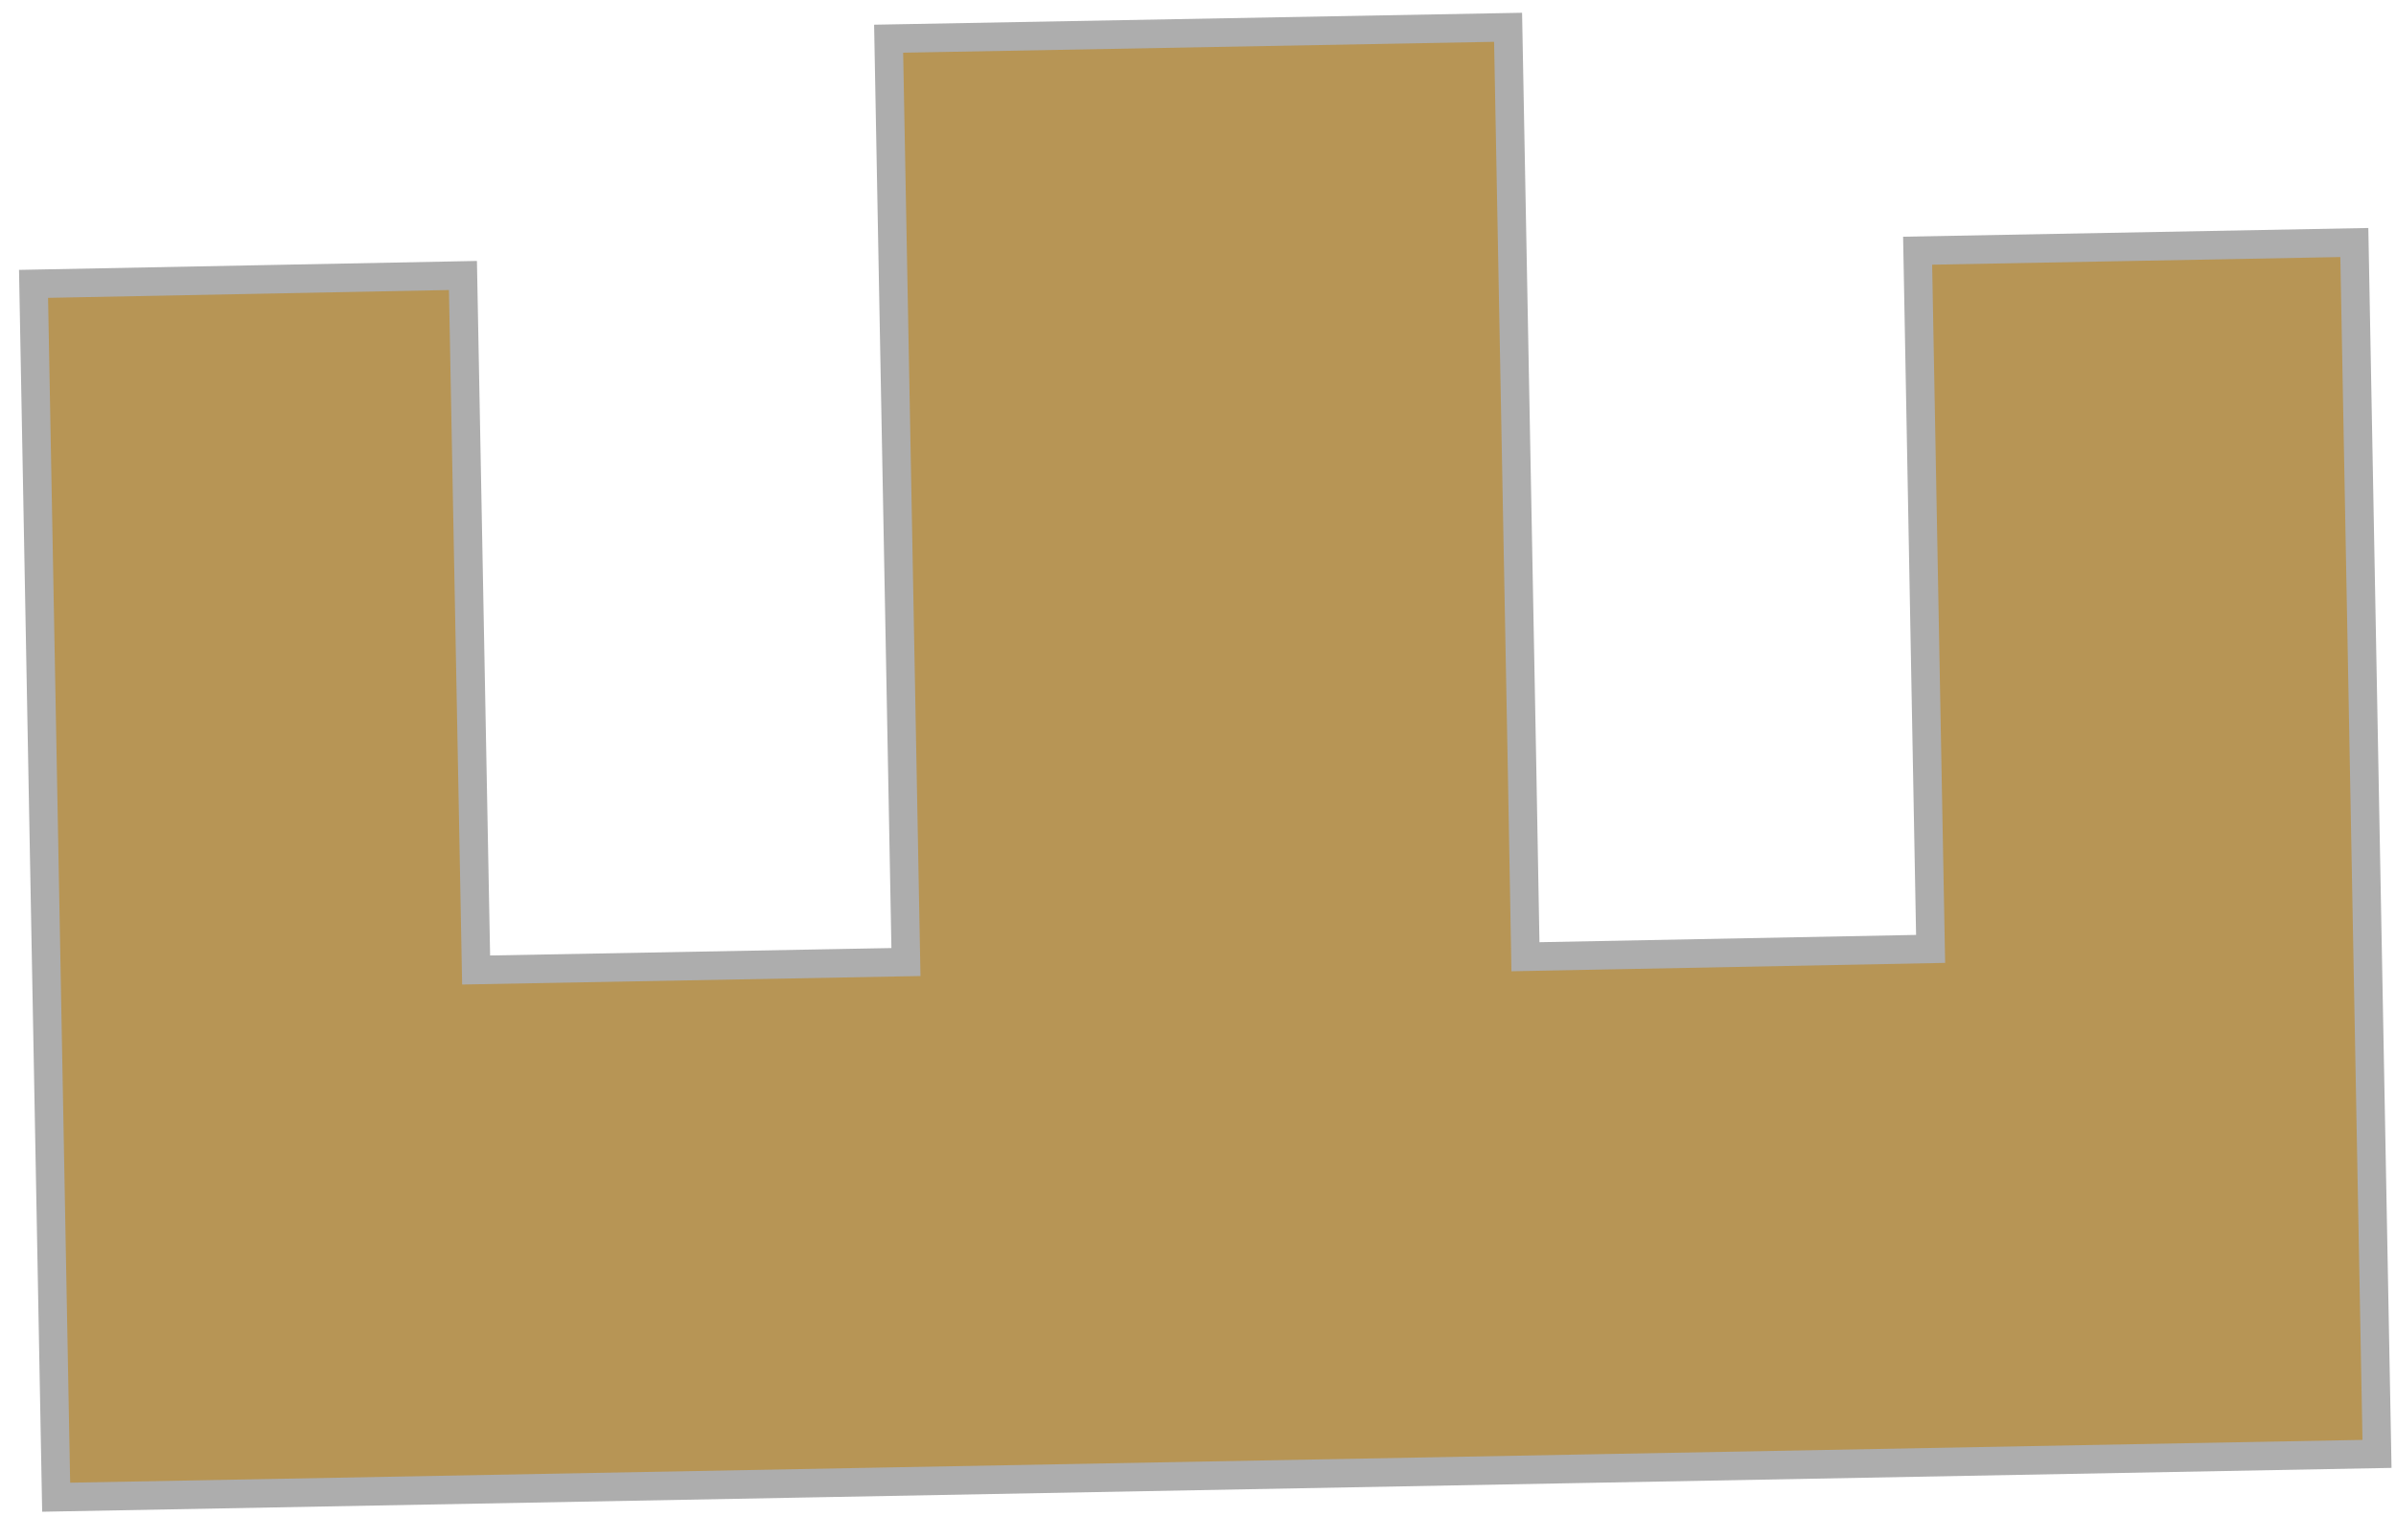 <?xml version="1.0" encoding="UTF-8"?> <svg xmlns="http://www.w3.org/2000/svg" width="84" height="54" viewBox="0 0 84 54" fill="none"> <path fill-rule="evenodd" clip-rule="evenodd" d="M1.176 9.953L1.969 52.495L83.334 50.976L82.539 8.503L67.229 8.79L67.684 33.27L53.48 33.545L53.358 26.768L52.871 0.957L31.154 1.357L31.761 33.731L16.692 34.01L16.23 9.659L1.176 9.953Z" fill="#B79555" stroke="#ADADAD"></path> </svg> 